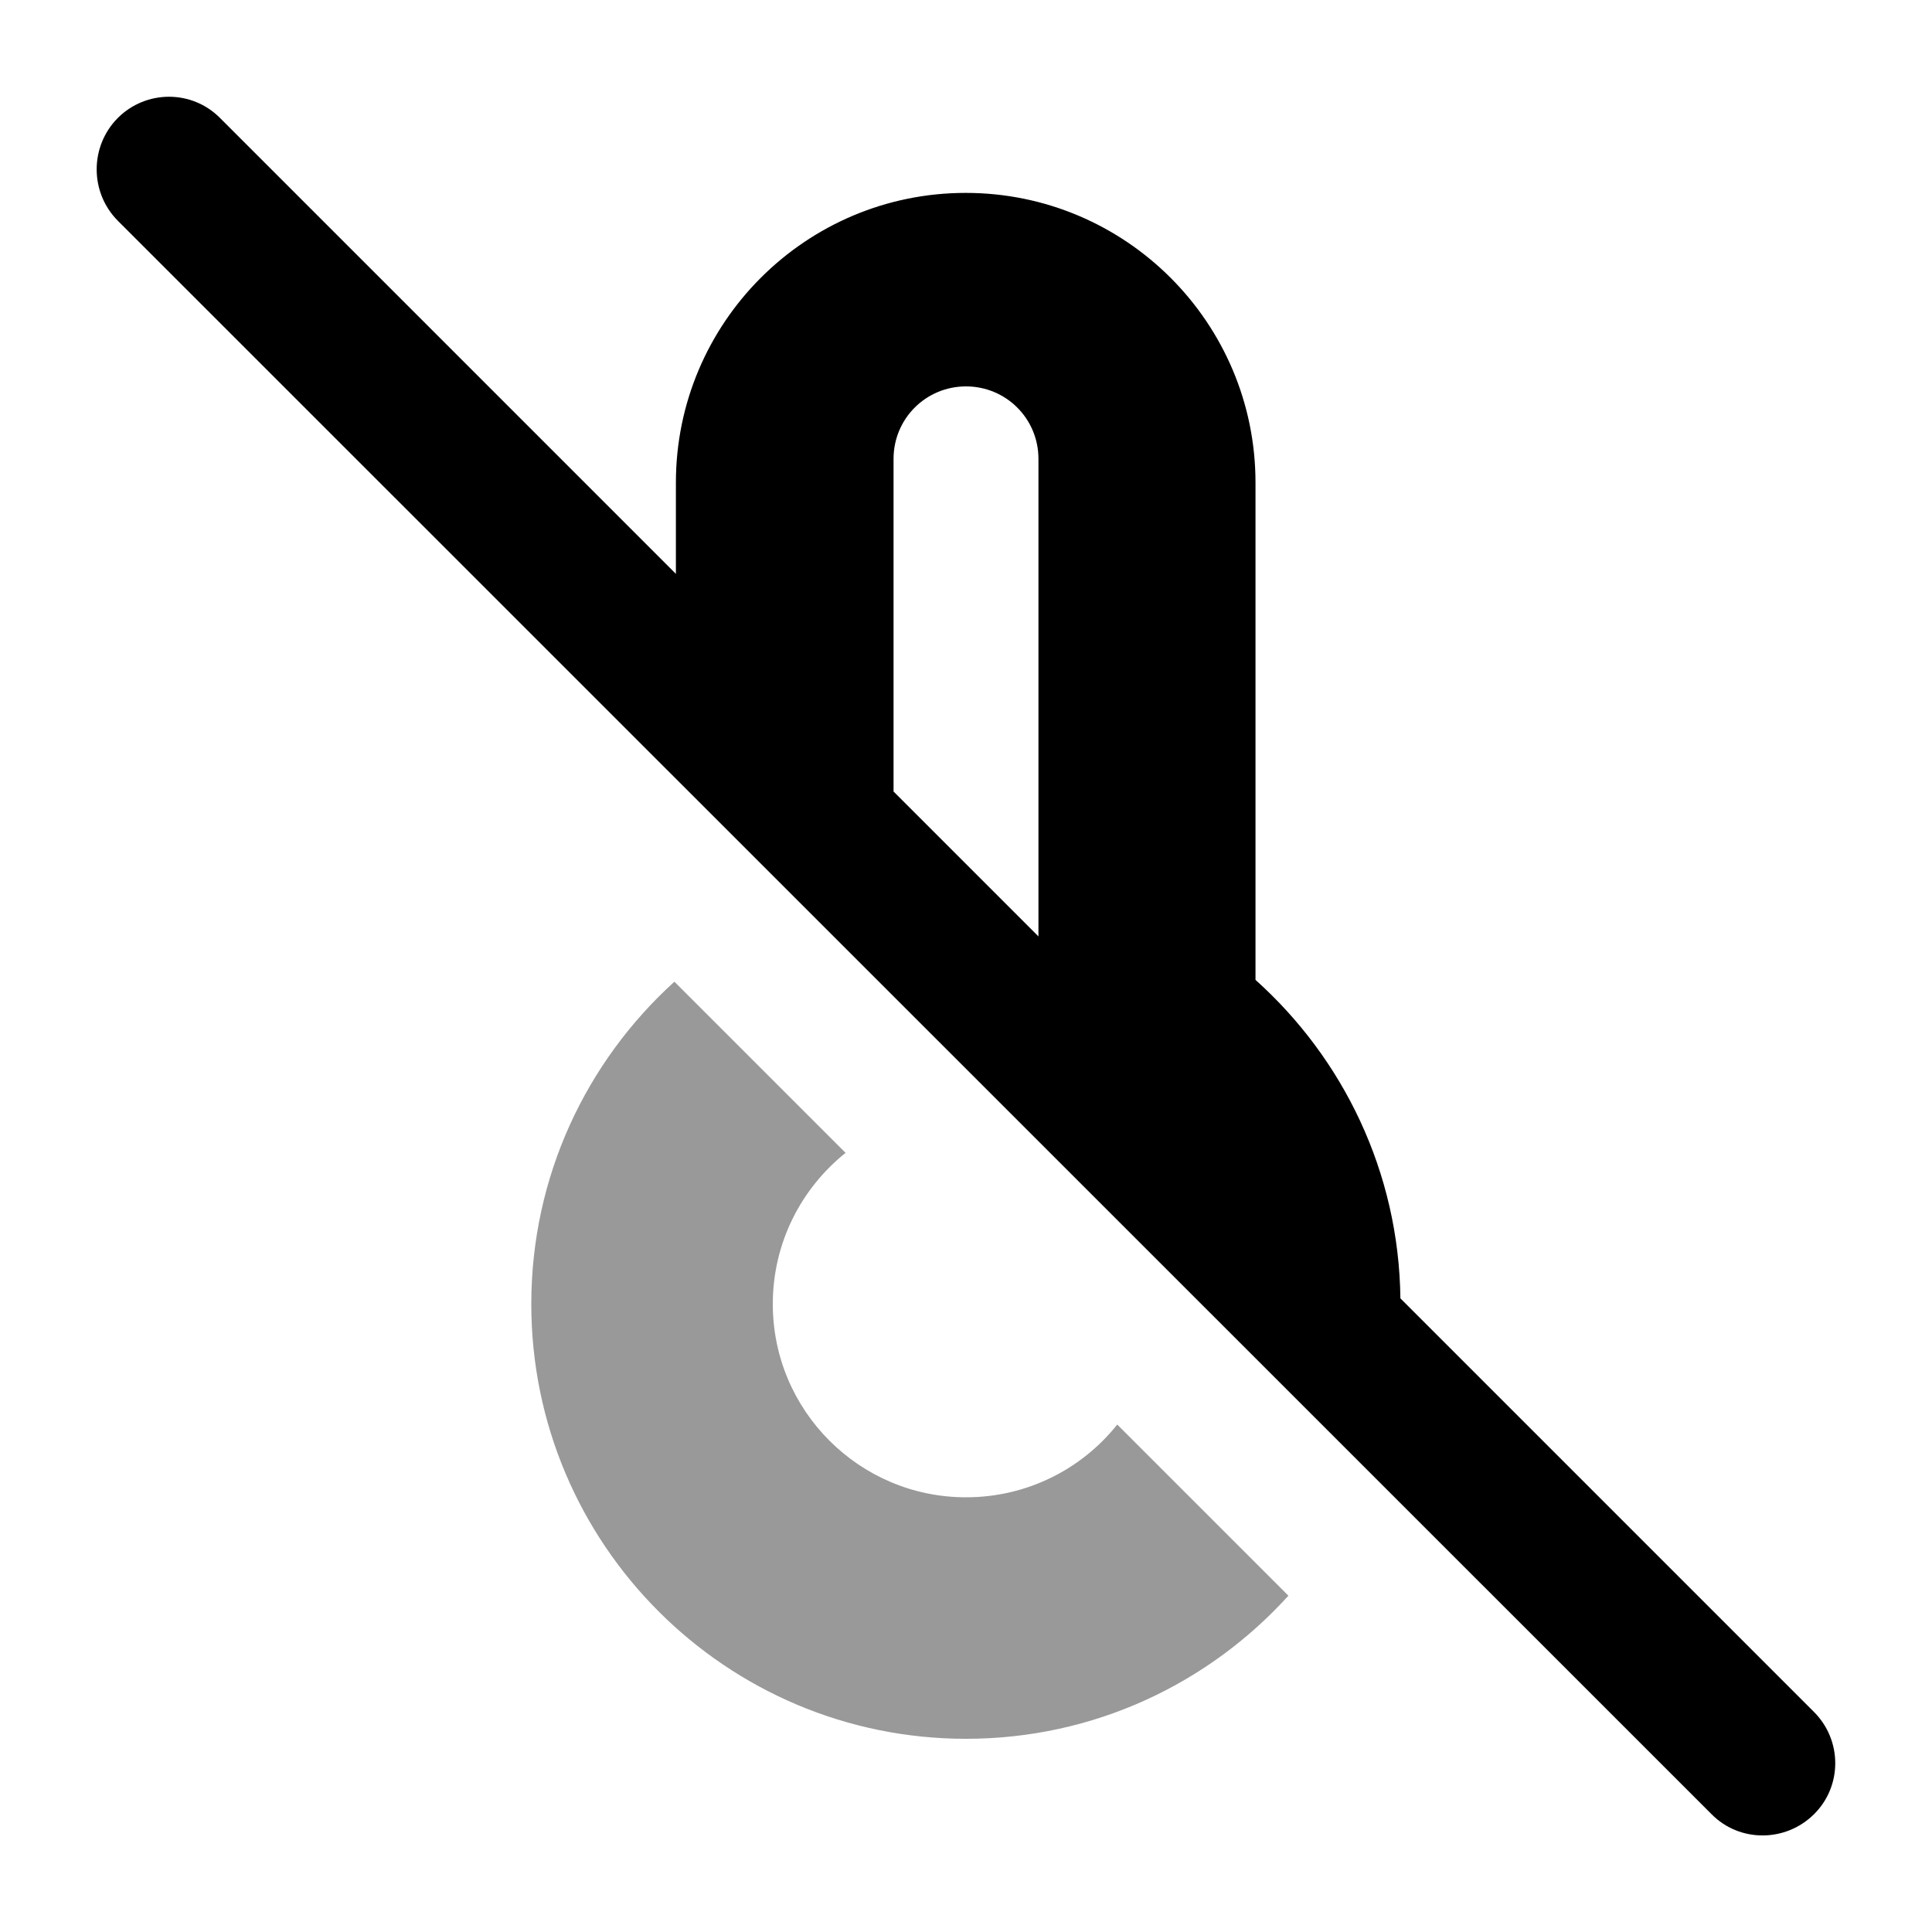 <svg xmlns="http://www.w3.org/2000/svg" viewBox="0 0 640 640"><!--! Font Awesome Pro 7.1.0 by @fontawesome - https://fontawesome.com License - https://fontawesome.com/license (Commercial License) Copyright 2025 Fonticons, Inc. --><path opacity=".4" fill="currentColor" d="M176 432C176 511.5 240.5 576 320 576C362.4 576 400.4 557.7 426.8 528.6L370.1 471.9C358.4 486.6 340.3 496 320 496C284.7 496 256 467.3 256 432C256 411.7 265.4 393.7 280.1 381.9L223.4 325.2C194.3 351.6 176 389.6 176 432z"/><path fill="currentColor" d="M39 39.1C48.4 29.7 63.6 29.7 72.9 39.1L223.9 190.1L223.9 159.9C223.9 106.9 266.9 63.9 319.9 63.9C372.9 63.9 415.9 106.9 415.9 159.9L415.9 324.6C444.9 350.6 463.4 388.2 463.9 430.1L600.9 567.1C610.3 576.5 610.3 591.7 600.9 601C591.5 610.3 576.3 610.4 567 601L39 73.1C29.7 63.7 29.7 48.5 39 39.1zM344 310.1L344 152C344 138.7 333.3 128 320 128C306.7 128 296 138.7 296 152L296 262.2L344 310.2z"/></svg>